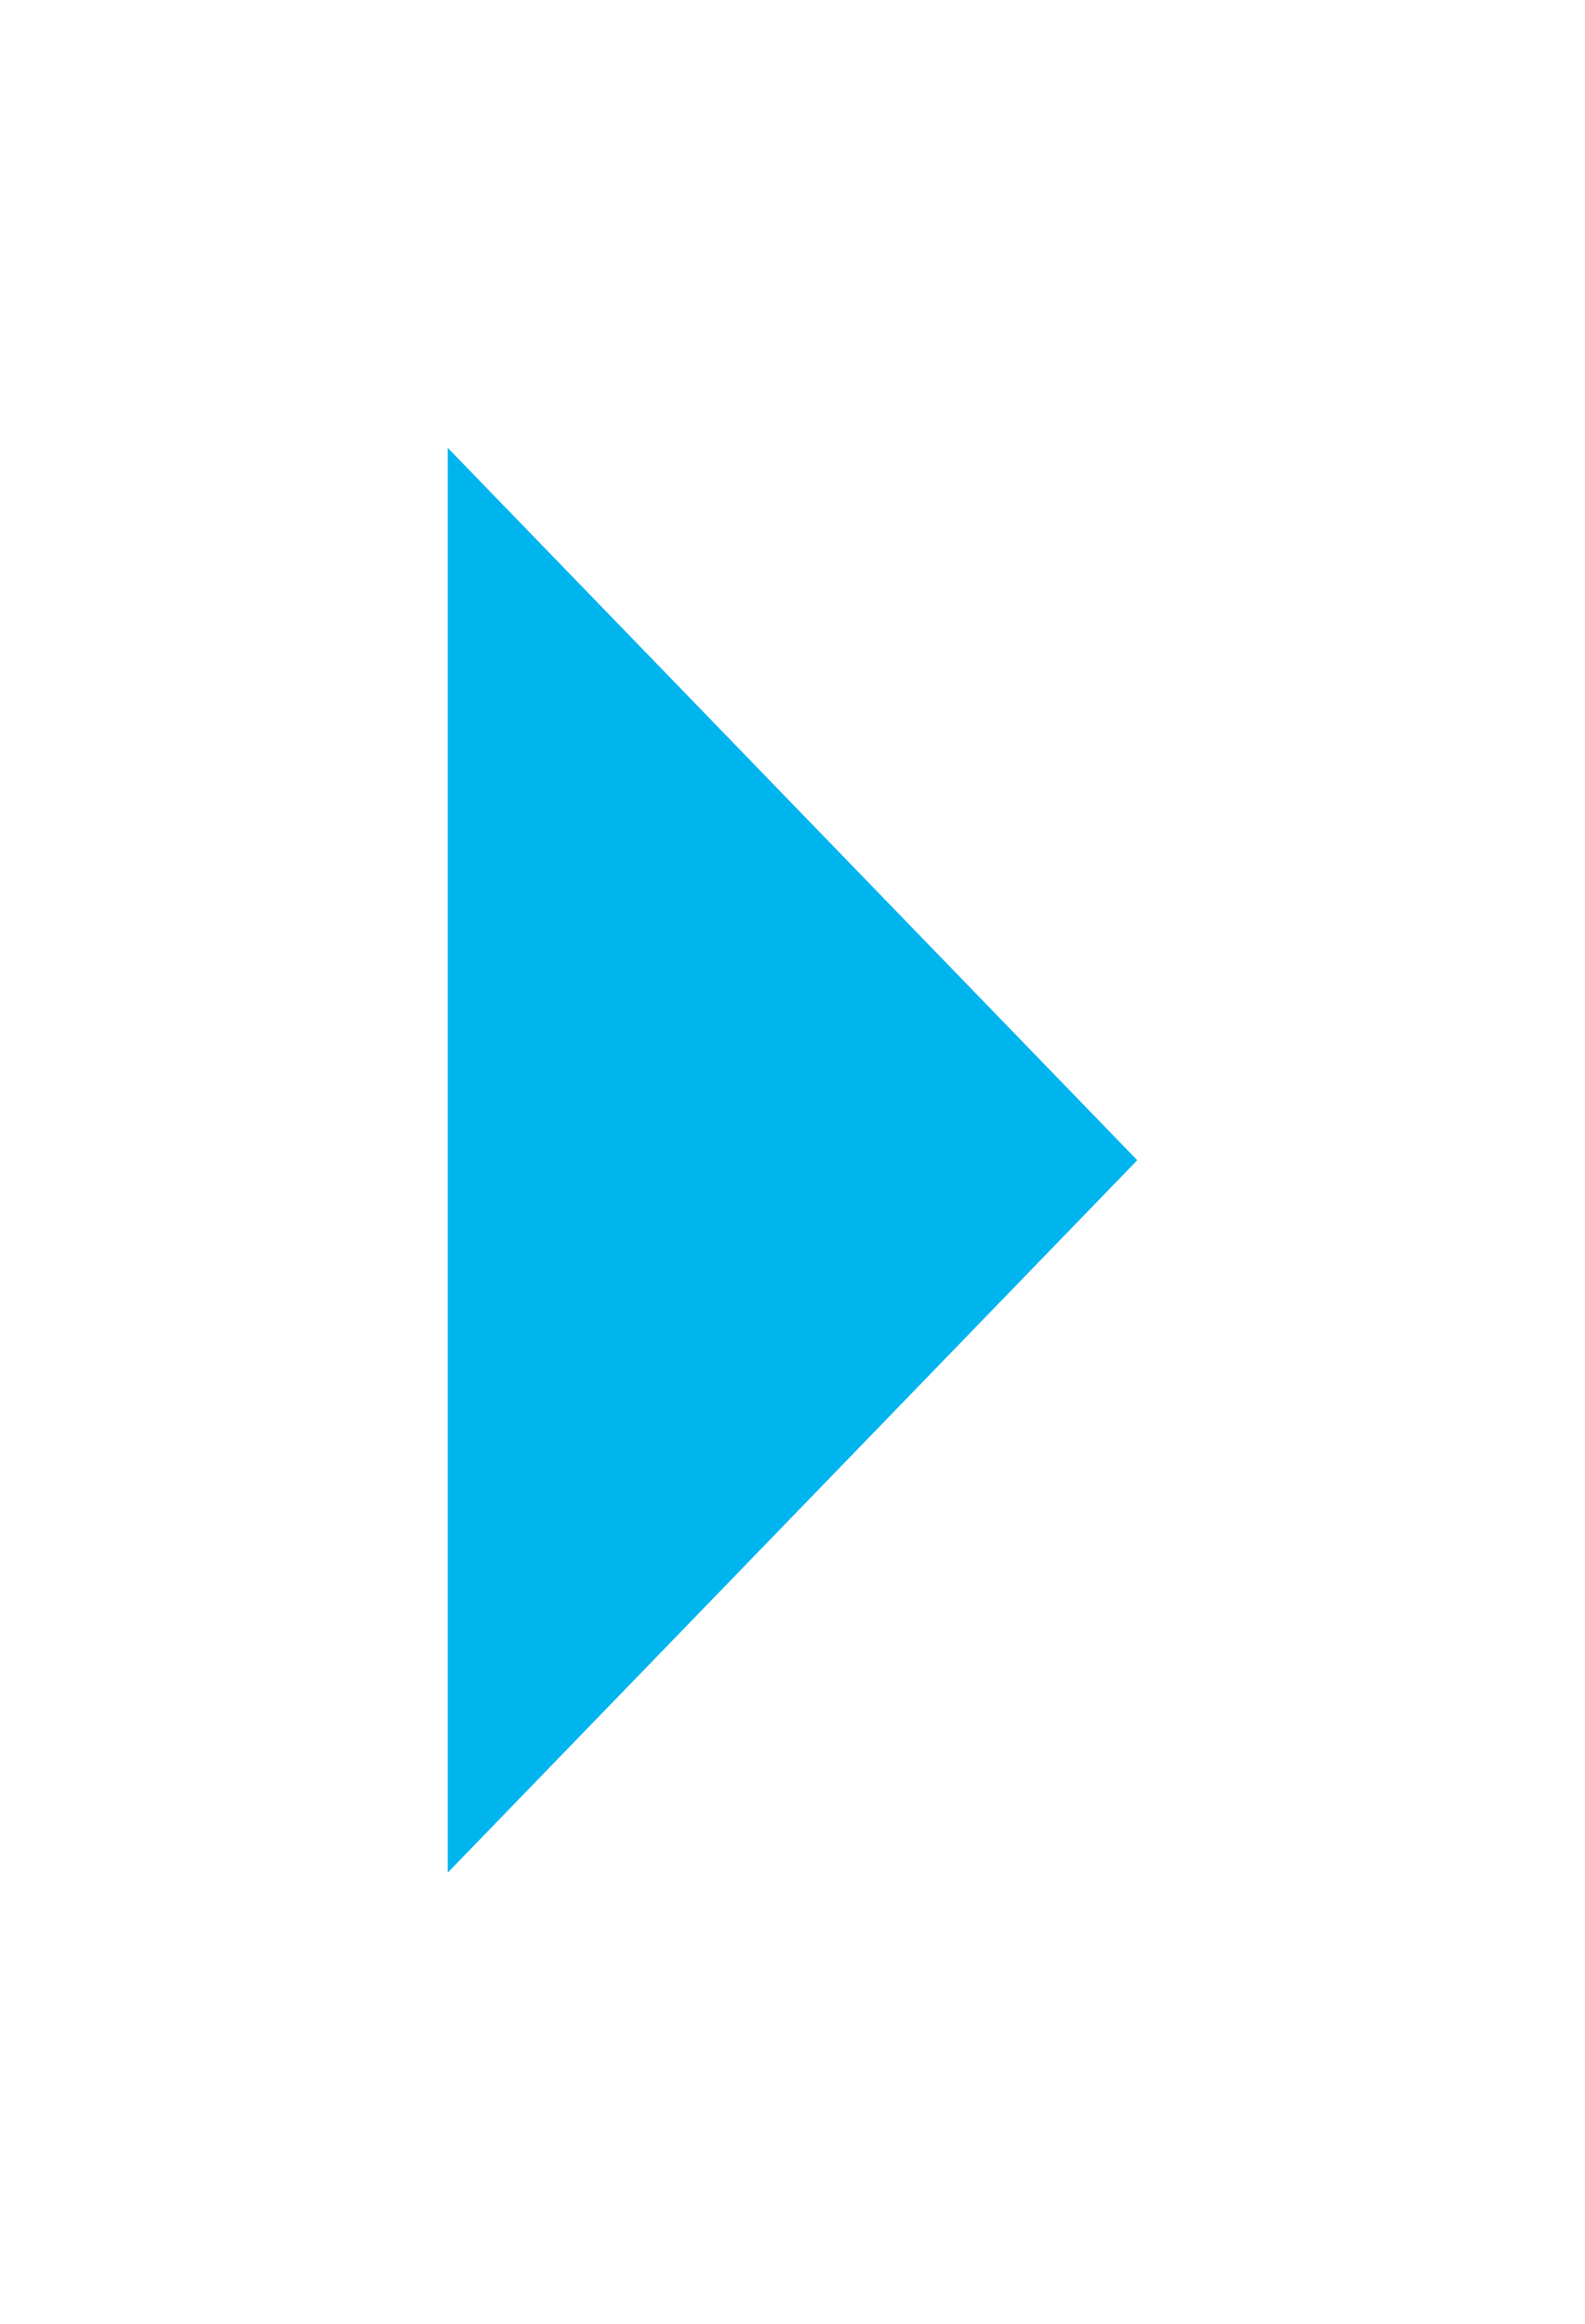<svg xmlns="http://www.w3.org/2000/svg" width="354" height="519" viewBox="0 0 354 519" fill="none"><g filter="url(#filter0_f_177_26)"><path d="M254 259.089L100 100L100 418.177L254 259.089Z" fill="#00B5ED"></path></g><defs><filter id="filter0_f_177_26" x="0" y="0" width="354" height="518.177" filterUnits="userSpaceOnUse" color-interpolation-filters="sRGB"><feGaussianBlur stdDeviation="50"></feGaussianBlur></filter></defs></svg>